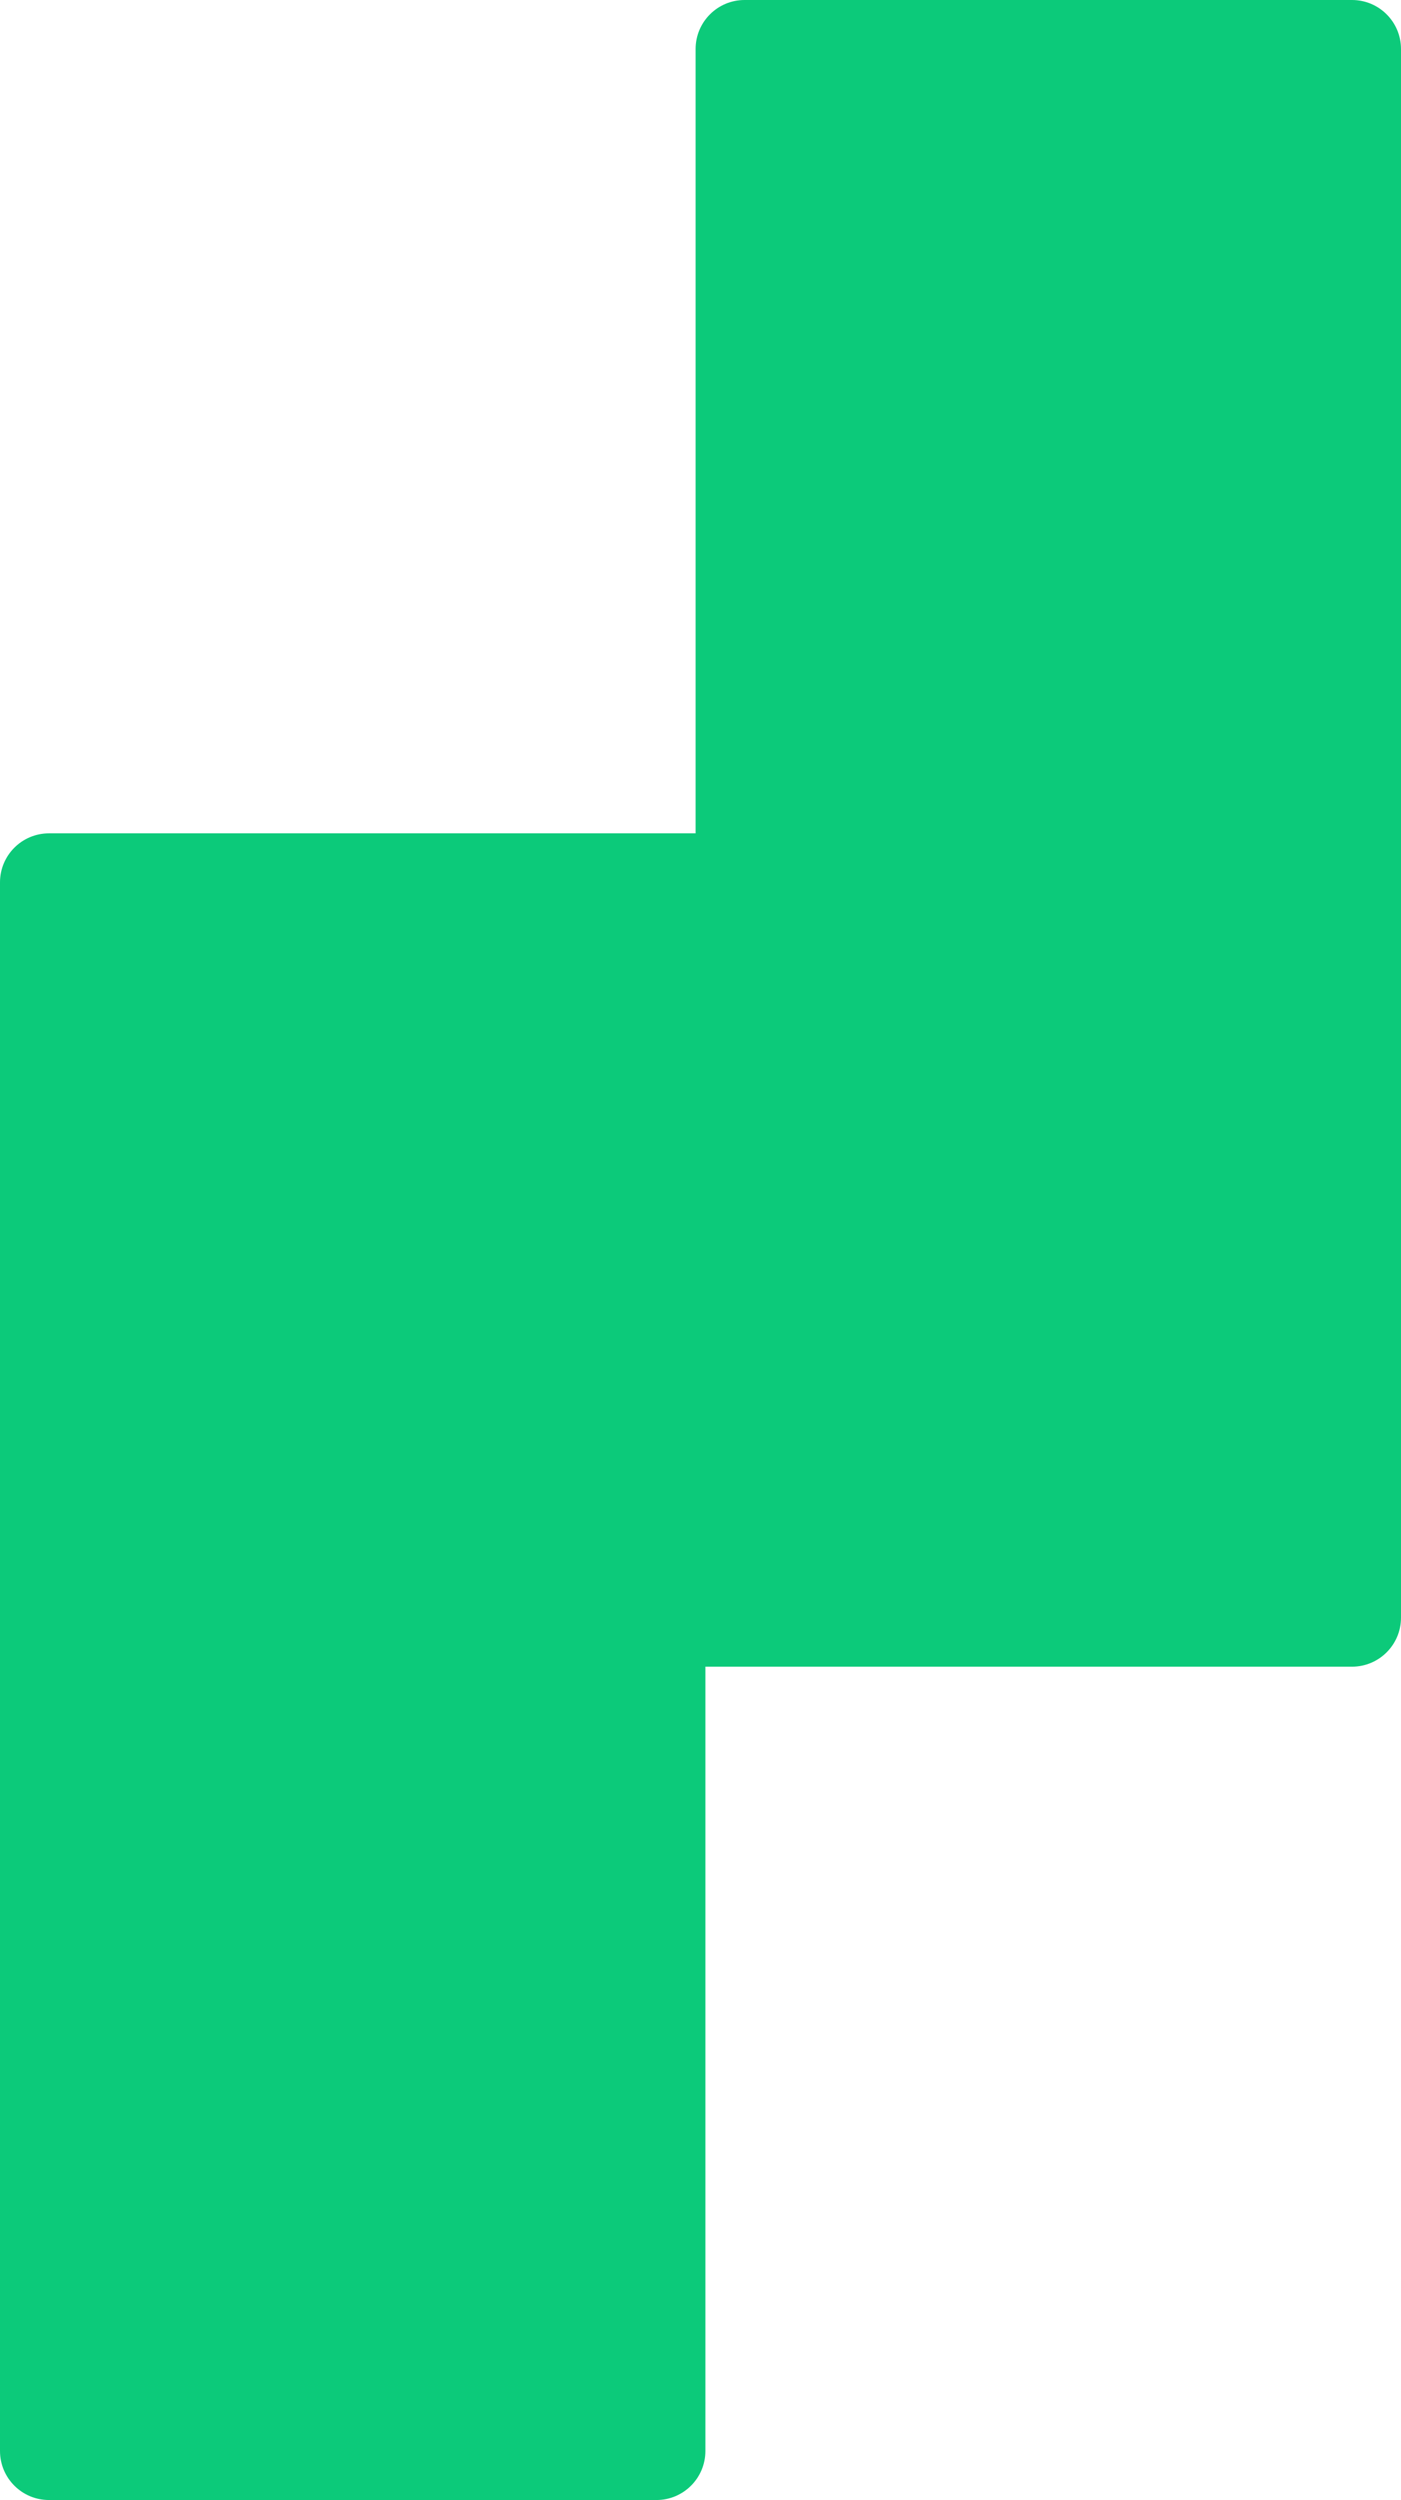 <?xml version="1.0" encoding="UTF-8"?> <svg xmlns="http://www.w3.org/2000/svg" width="143" height="255" viewBox="0 0 143 255" fill="none"><path d="M138 0C140.761 0 143 2.239 143 5V165C143 167.761 140.761 170 138 170H72V250C72 252.761 69.761 255 67 255H5C2.239 255 1.00668e-08 252.761 0 250V90C2.57711e-06 87.239 2.239 85 5 85H71V5C71 2.239 73.239 1.28851e-07 76 0H138Z" fill="#0CCA7A"></path></svg> 